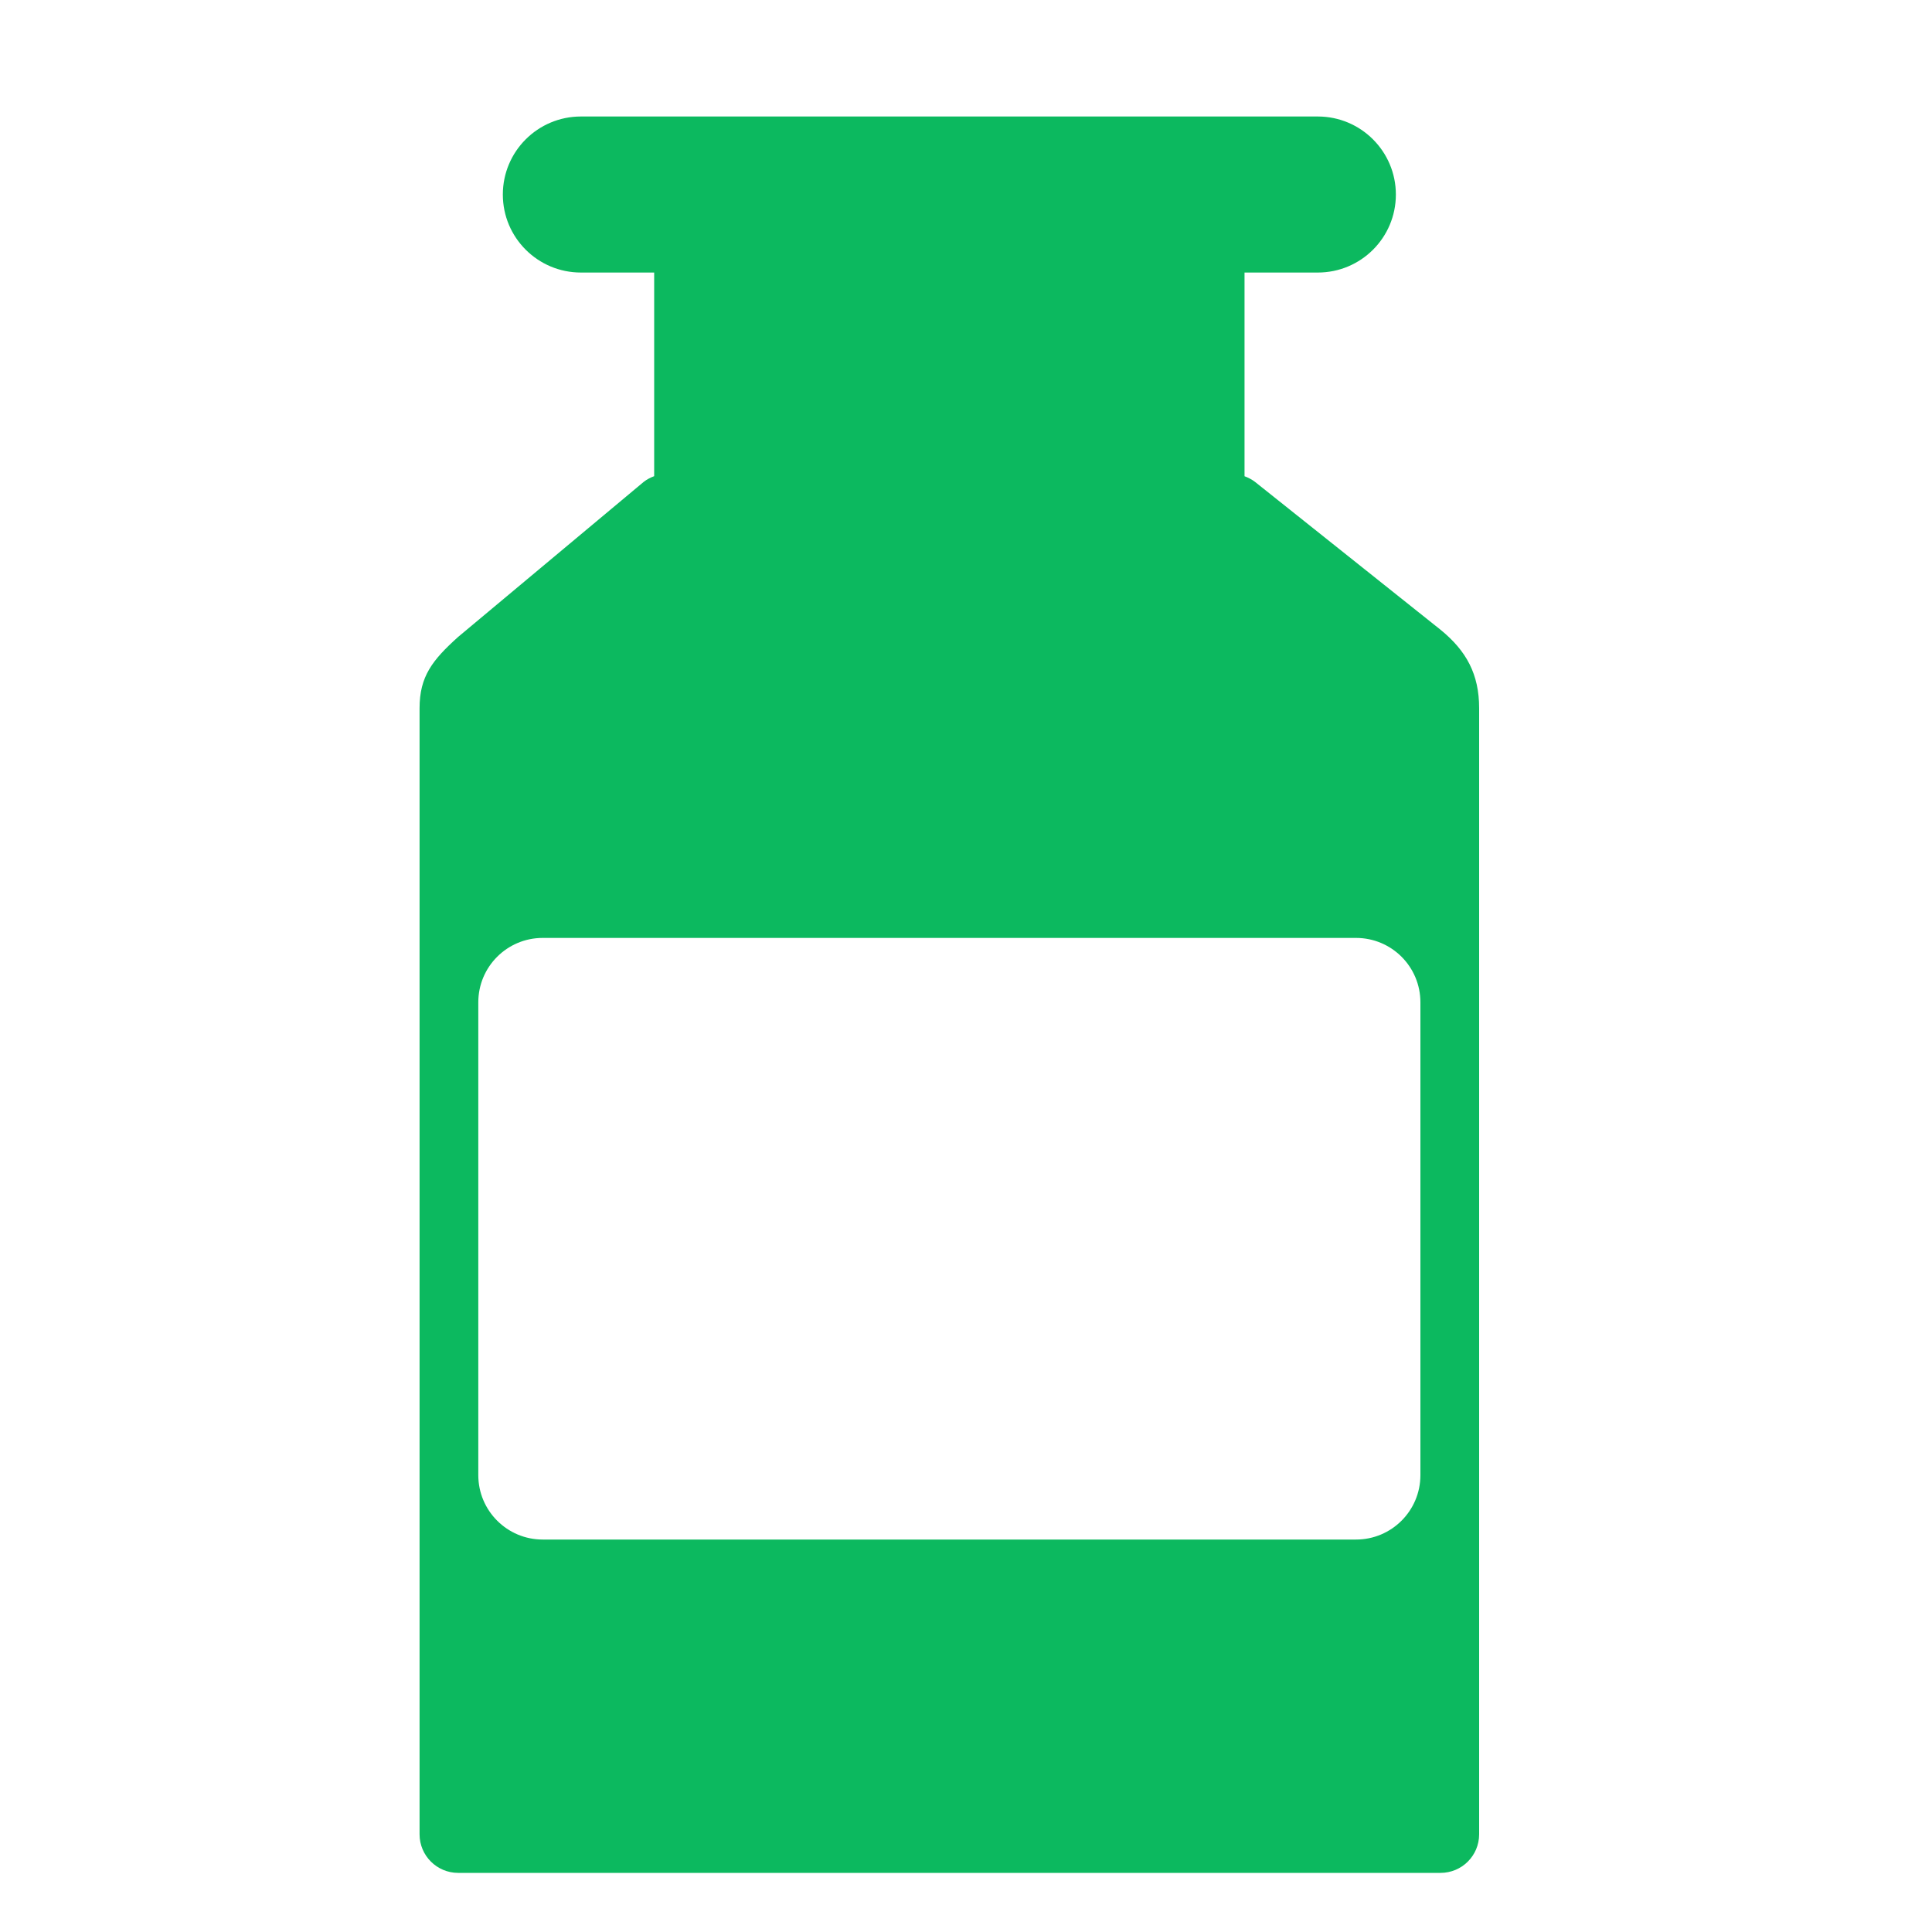 <?xml version="1.0" encoding="UTF-8"?>
<svg width="30px" height="30px" viewBox="0 0 30 30" version="1.1" xmlns="http://www.w3.org/2000/svg" xmlns:xlink="http://www.w3.org/1999/xlink">
    <title>养生保健</title>
    <g id="页面-1" stroke="none" stroke-width="1" fill="none" fill-rule="evenodd">
        <g id="切图" transform="translate(-133, -206)" fill-rule="nonzero">
            <g id="养生保健" transform="translate(133, 206)">
                <rect id="矩形" fill="#000000" opacity="0" x="0" y="0" width="30" height="30"></rect>
                <path d="M19.487,7.482 C19.437,7.444 19.382,7.416 19.325,7.395 L19.325,4.232 L20.463,4.232 C21.133,4.232 21.675,3.69 21.675,3.021 C21.675,2.352 21.132,1.809 20.463,1.809 L9.02,1.809 C8.35,1.809 7.808,2.352 7.808,3.021 C7.808,3.69 8.351,4.232 9.02,4.232 L10.158,4.232 L10.158,7.394 C10.101,7.415 10.046,7.443 9.996,7.482 L7.114,9.89 C6.713,10.251 6.515,10.504 6.515,10.997 L6.515,28.483 C6.515,28.814 6.784,29.082 7.114,29.082 L22.369,29.082 C22.7,29.082 22.968,28.814 22.968,28.483 L22.968,10.997 C22.968,10.47 22.771,10.107 22.369,9.779 L19.487,7.482 Z M21.056,23.906 L8.427,23.906 C7.875,23.906 7.427,23.458 7.427,22.906 L7.427,15.564 C7.427,15.011 7.875,14.564 8.427,14.564 L21.056,14.564 C21.609,14.564 22.056,15.011 22.056,15.564 L22.056,22.906 C22.056,23.458 21.609,23.906 21.056,23.906 Z" id="形状" fill="#0CB95F"></path>
            </g>
        </g>
    </g>
</svg>